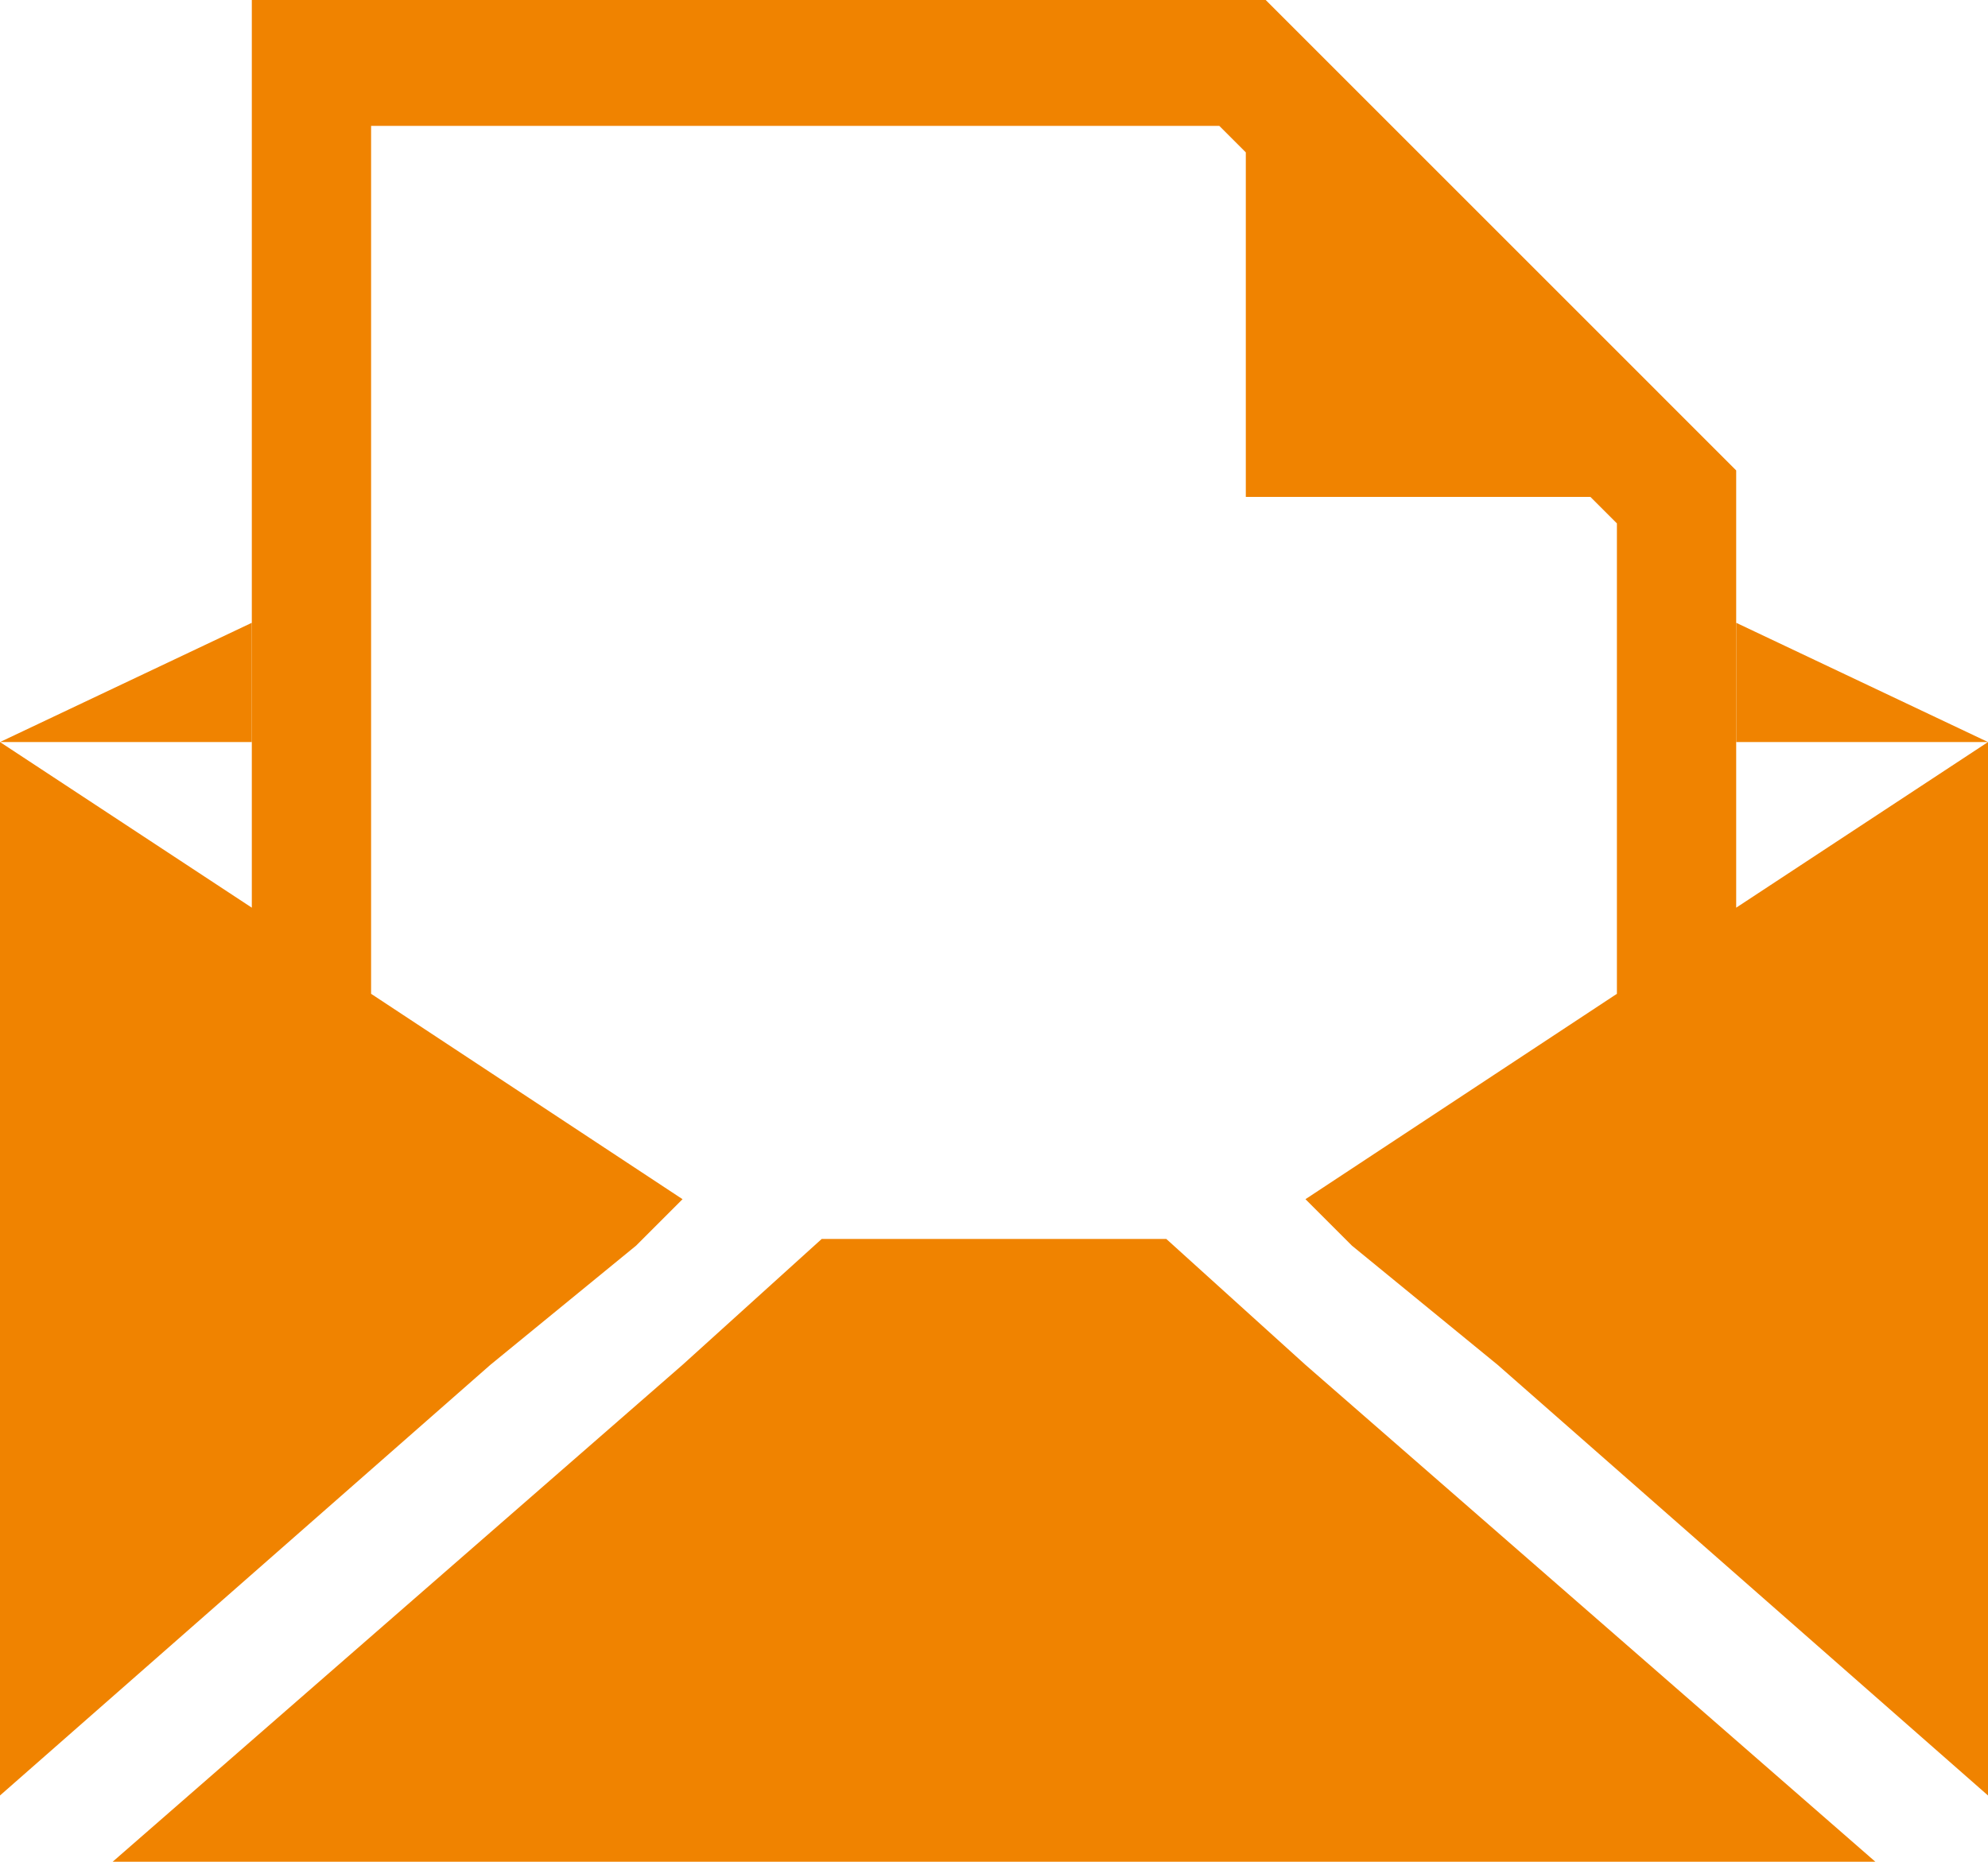 <?xml version="1.0" encoding="utf-8"?>
<!-- Generator: Adobe Illustrator 20.1.0, SVG Export Plug-In . SVG Version: 6.00 Build 0)  -->
<svg version="1.1" id="レイヤー_1" xmlns="http://www.w3.org/2000/svg" xmlns:xlink="http://www.w3.org/1999/xlink" x="0px"
	 y="0px" width="30px" height="28.1px" viewBox="0 0 30 28.1" style="enable-background:new 0 0 30 28.1;" xml:space="preserve">
<style type="text/css">
	.st0{fill:#F08300;}
</style>
<g>
	<polygon class="st0" points="0,11.2 3.8,9.4 3.8,11.2 	"/>
	<polygon class="st0" points="30,11.2 26.2,9.4 26.2,11.2 	"/>
	<polygon class="st0" points="26.2,13.7 26.2,7.1 19.1,0 3.8,0 3.8,13.7 0,11.2 0,27.1 7.4,20.6 9.6,18.8 10.3,18.1 5.6,15 5.6,1.9 
		18.4,1.9 18.8,2.3 18.8,7.5 24,7.5 24.4,7.9 24.4,15 19.7,18.1 20.4,18.8 22.6,20.6 30,27.1 30,11.2 	"/>
	<polygon class="st0" points="17.6,18.7 12.4,18.7 10.3,20.6 1.7,28.1 28.3,28.1 19.7,20.6 	"/>
</g>
</svg>
